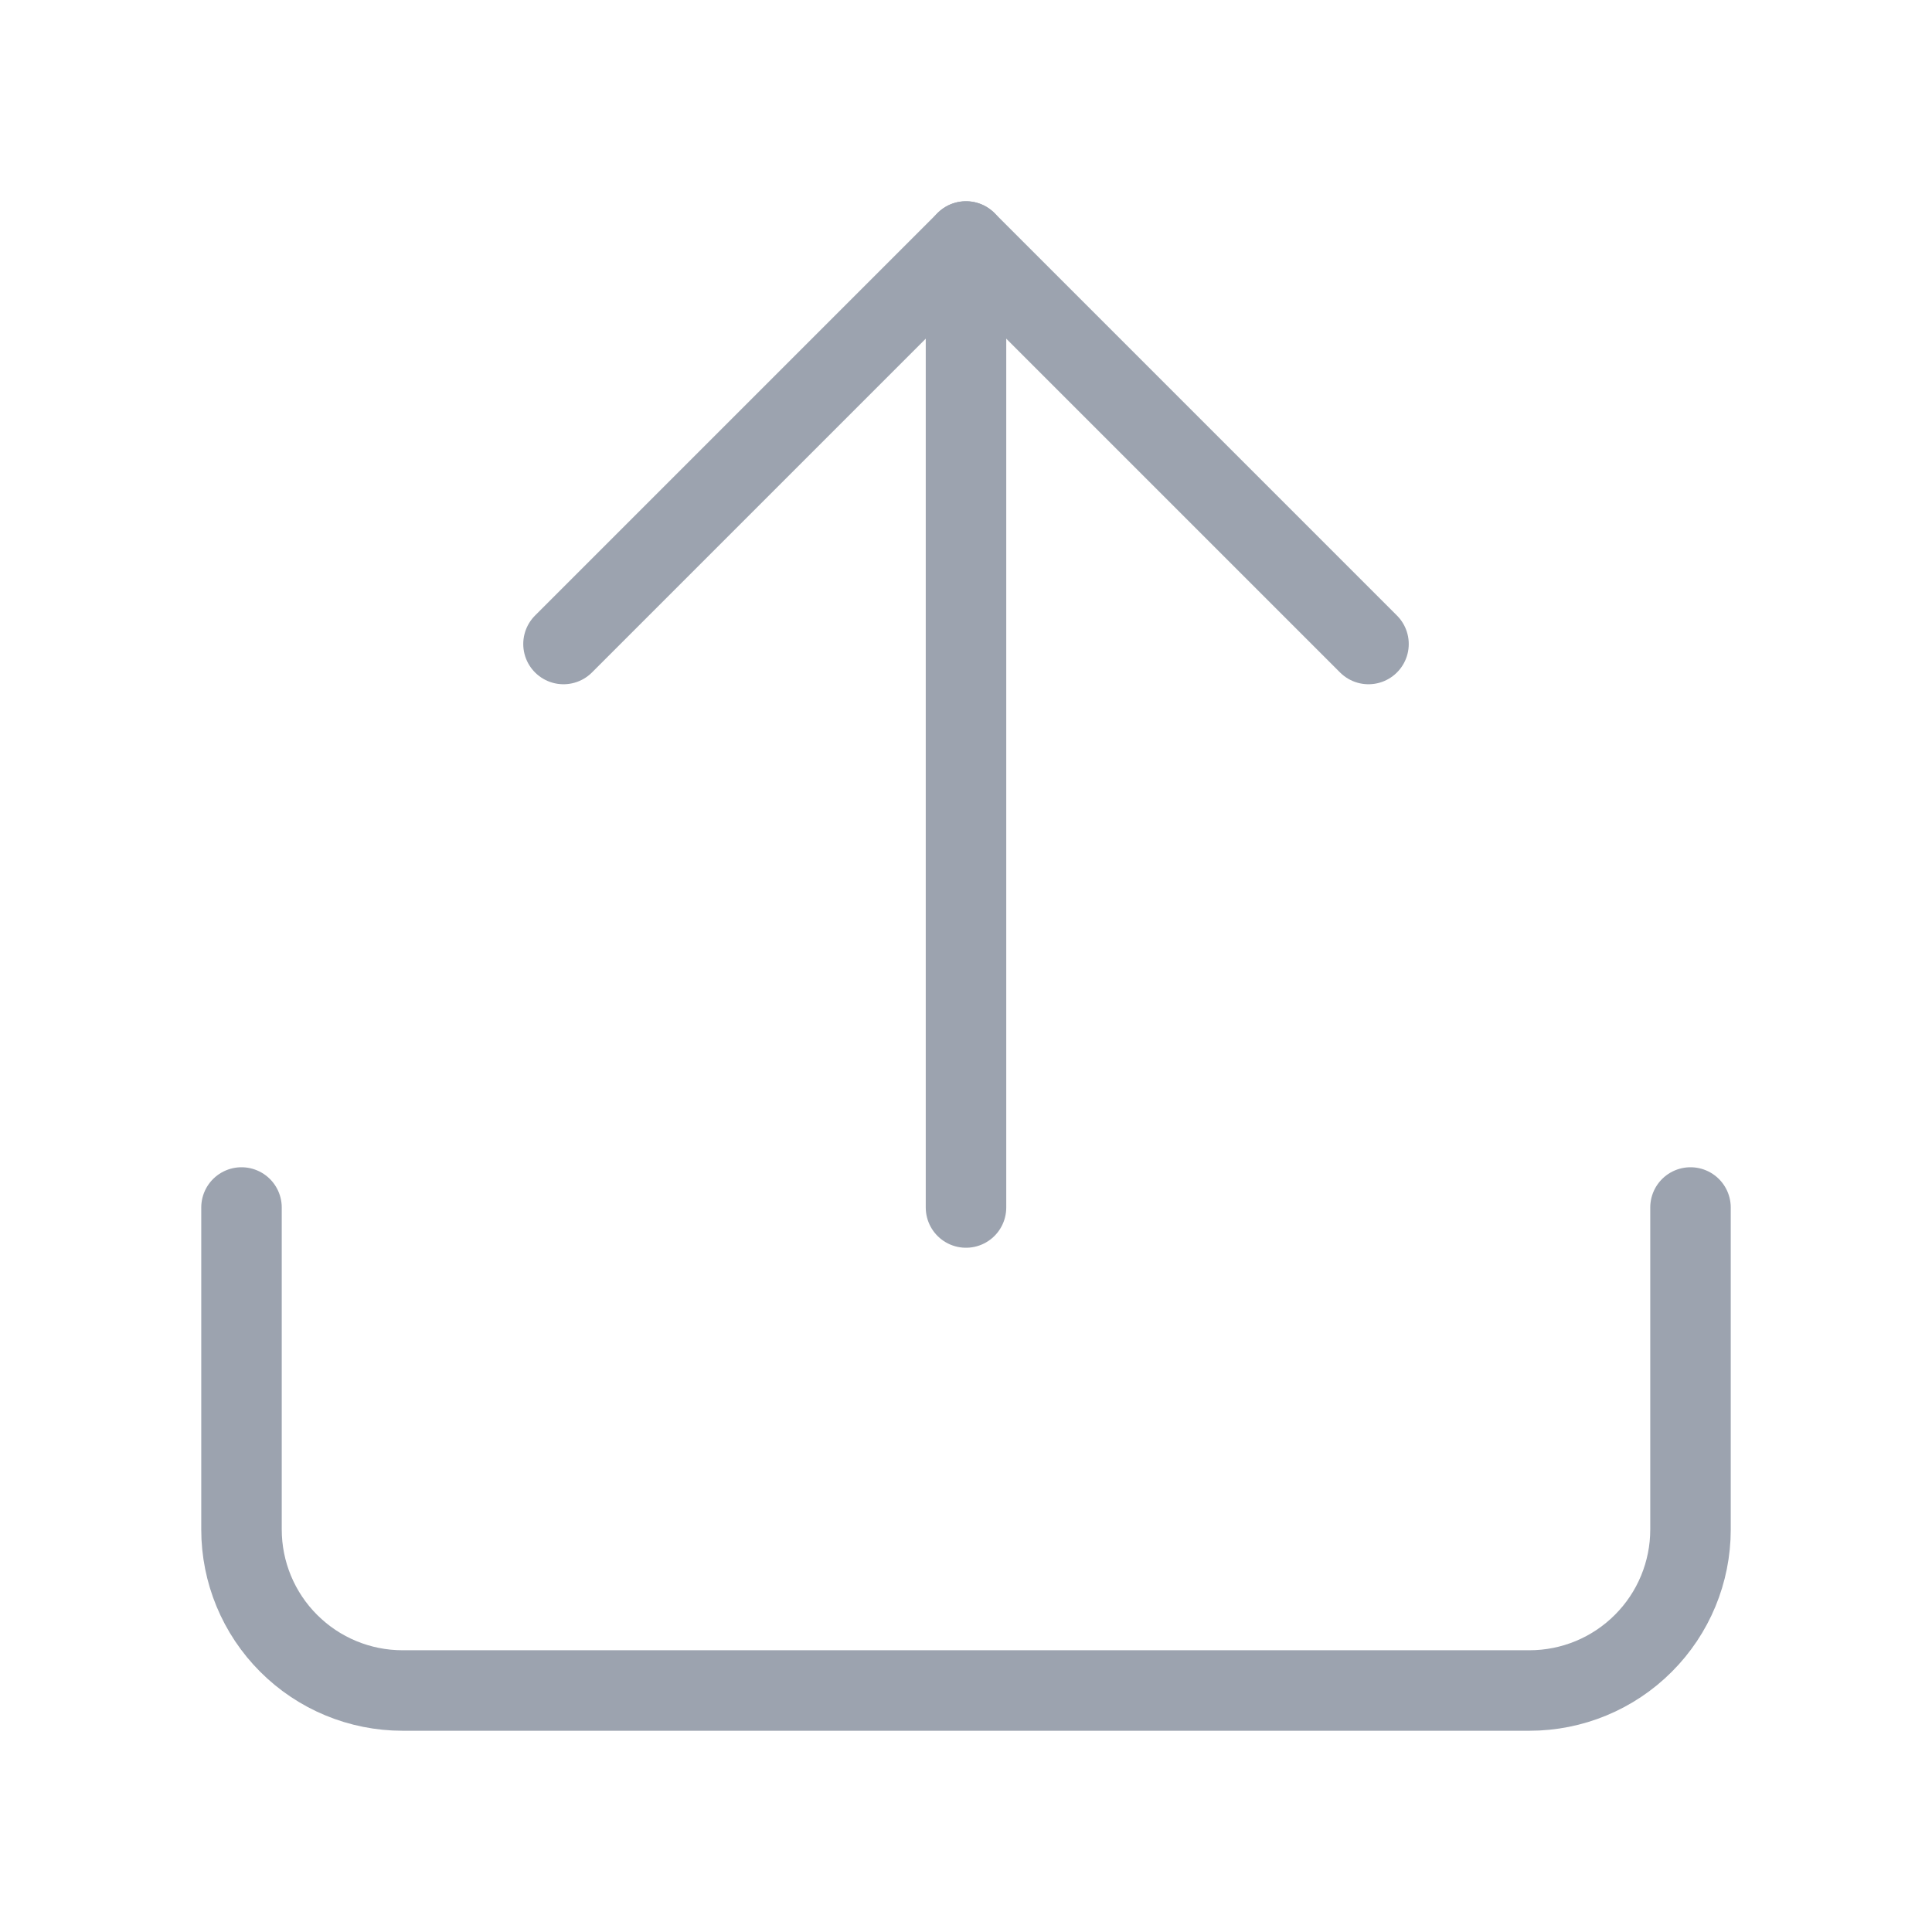 <svg xmlns="http://www.w3.org/2000/svg" width="48" height="48" viewBox="0 0 48 48" fill="none">
  <path d="M24 6V30" stroke="#9CA3AF" stroke-width="2" stroke-linecap="round" stroke-linejoin="round"/>
  <path d="M34 16L24 6L14 16" stroke="#9CA3AF" stroke-width="2" stroke-linecap="round" stroke-linejoin="round"/>
  <path d="M42 30V38C42 39.061 41.579 40.078 40.828 40.828C40.078 41.579 39.061 42 38 42H10C8.939 42 7.922 41.579 7.172 40.828C6.421 40.078 6 39.061 6 38V30" stroke="#9CA3AF" stroke-width="2" stroke-linecap="round" stroke-linejoin="round"/>
</svg>